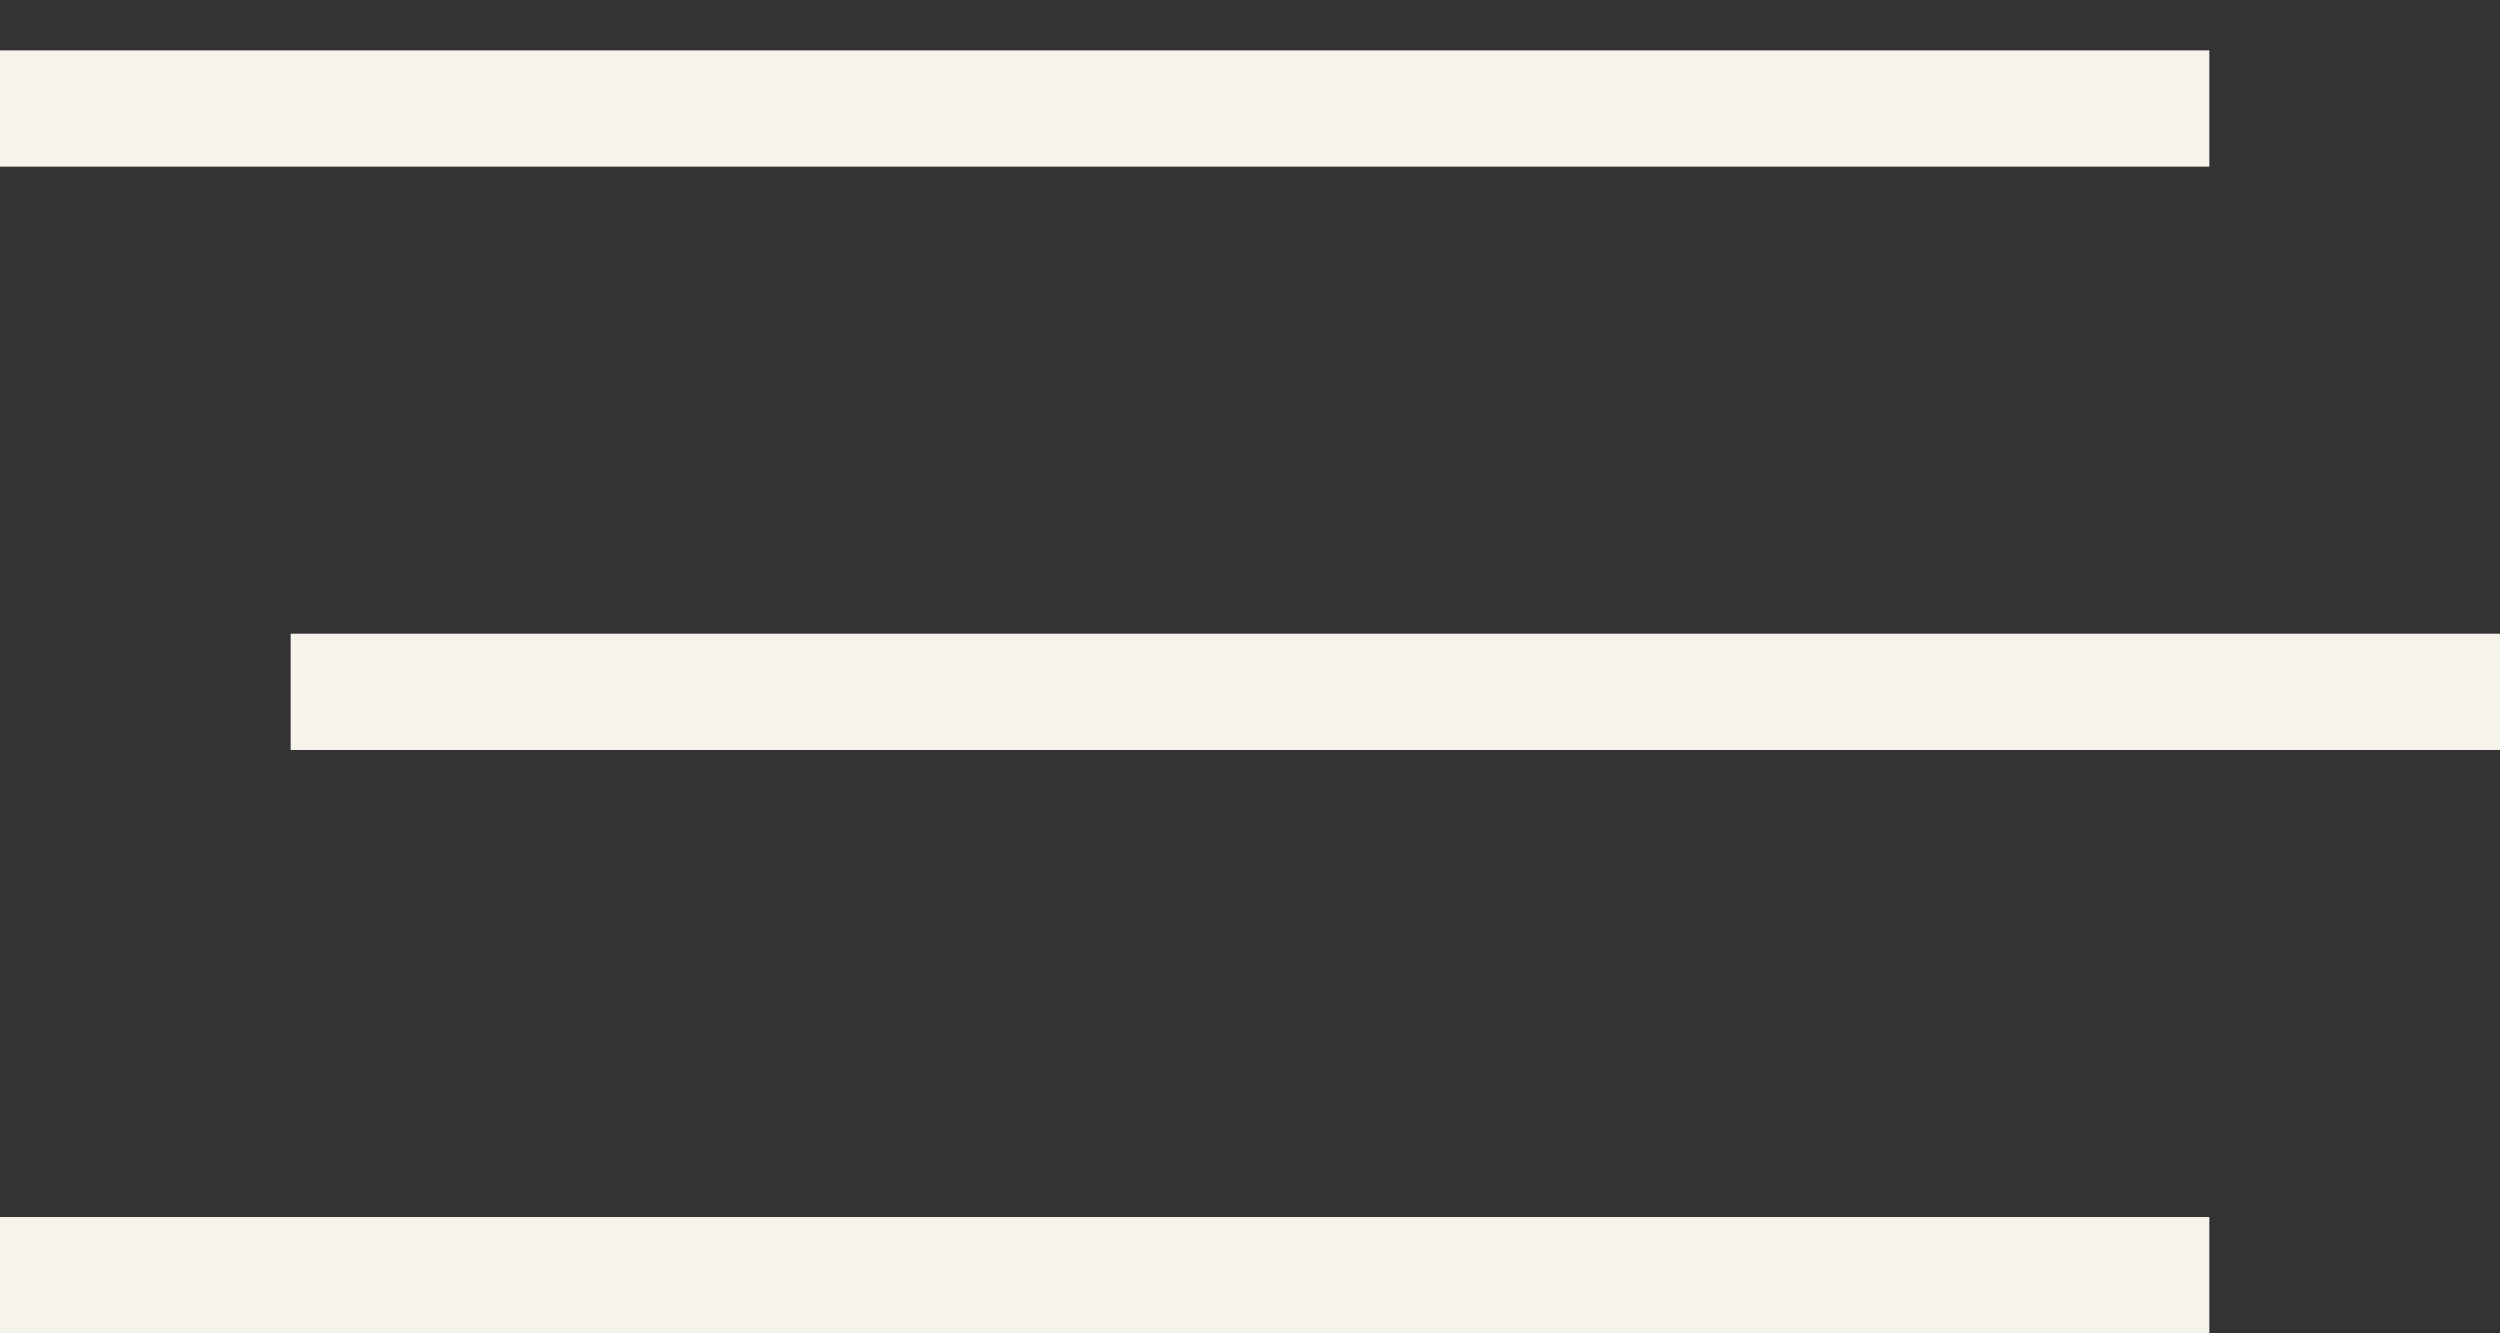 <?xml version="1.0" encoding="UTF-8"?> <svg xmlns="http://www.w3.org/2000/svg" width="30" height="16" viewBox="0 0 30 16" fill="none"><rect x="0" y="0" width="30" height="16" fill="#333333" stroke="none"/> <line y1="1.302" x2="26.512" y2="1.302" stroke="#F6F3EA" stroke-width="1.395"></line> <line x1="3.488" y1="8.302" x2="30" y2="8.302" stroke="#F6F3EA" stroke-width="1.395"></line> <line y1="15.302" x2="26.512" y2="15.302" stroke="#F6F3EA" stroke-width="1.395"></line> </svg> 